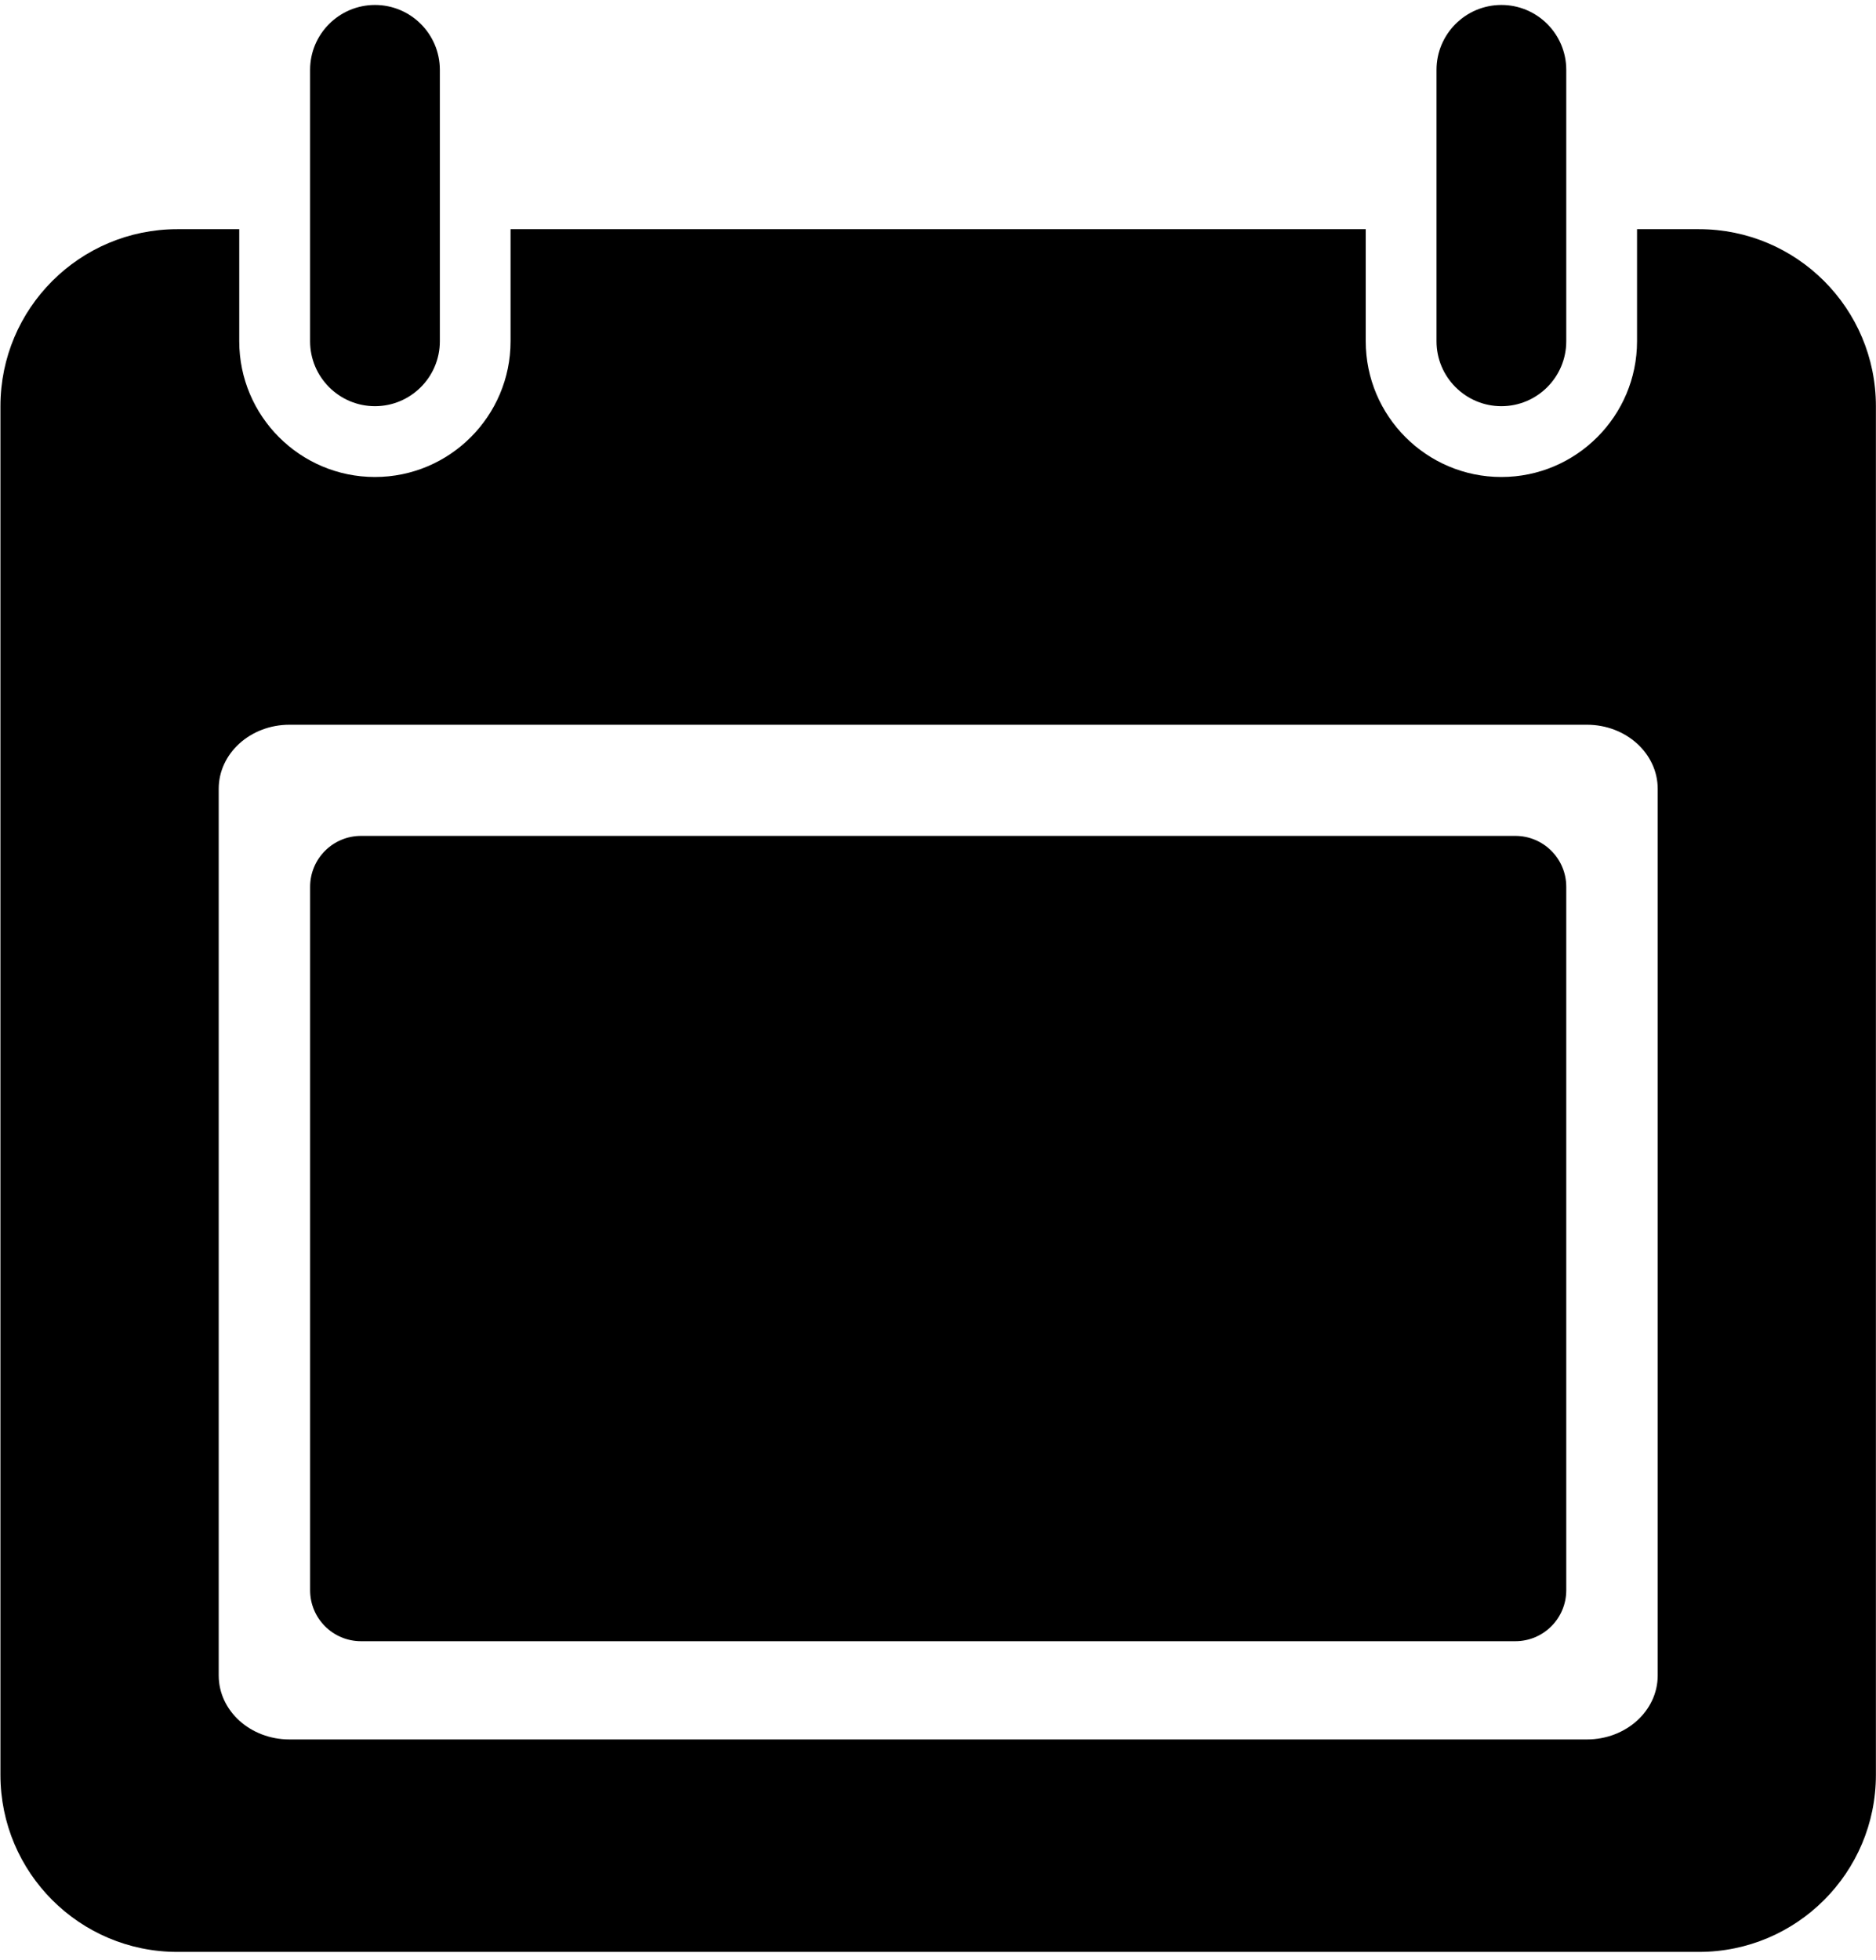 <?xml version="1.0" encoding="UTF-8"?> <svg xmlns="http://www.w3.org/2000/svg" width="202" height="211" viewBox="0 0 202 211" fill="none"> <path d="M19.098 24.668C8.578 24.668 0.047 33.198 0.047 43.718V191.047C0.047 201.567 8.578 210.098 19.098 210.098H182.936C193.456 210.098 201.99 201.567 201.99 191.047V43.718C201.99 33.198 193.46 24.668 182.936 24.668H176.269V36.733C176.269 44.786 169.717 51.343 161.663 51.343C153.609 51.343 147.057 44.79 147.057 36.733V24.668H54.976V36.733C54.976 44.786 48.424 51.343 40.37 51.343C32.313 51.343 25.761 44.79 25.761 36.733V24.668H19.098ZM31.17 78.009H170.871C175.087 78.009 178.495 81.098 178.495 84.909V180.342C178.495 184.148 175.087 187.229 170.871 187.229H31.17C26.958 187.229 23.55 184.148 23.55 180.342V84.909C23.546 81.098 26.958 78.009 31.17 78.009Z" fill="black"></path> <path d="M33.389 7.52V24.667V36.732C33.389 40.585 36.521 43.722 40.375 43.722C44.224 43.722 47.361 40.589 47.361 36.732V24.667V7.52C47.361 3.663 44.228 0.534 40.375 0.534C36.521 0.538 33.389 3.667 33.389 7.52Z" fill="black"></path> <path d="M154.677 7.52V24.667V36.732C154.677 40.585 157.81 43.722 161.663 43.722C165.517 43.722 168.649 40.589 168.649 36.732V24.667V7.52C168.649 3.663 165.517 0.534 161.663 0.534C157.81 0.538 154.677 3.667 154.677 7.52Z" fill="black"></path> <path d="M163.164 176.655H38.877C35.847 176.655 33.392 174.201 33.392 171.171V95.457C33.392 92.427 35.847 89.973 38.877 89.973H163.164C166.194 89.973 168.649 92.427 168.649 95.457V171.167C168.649 174.2 166.194 176.655 163.164 176.655Z" fill="black"></path> </svg> 